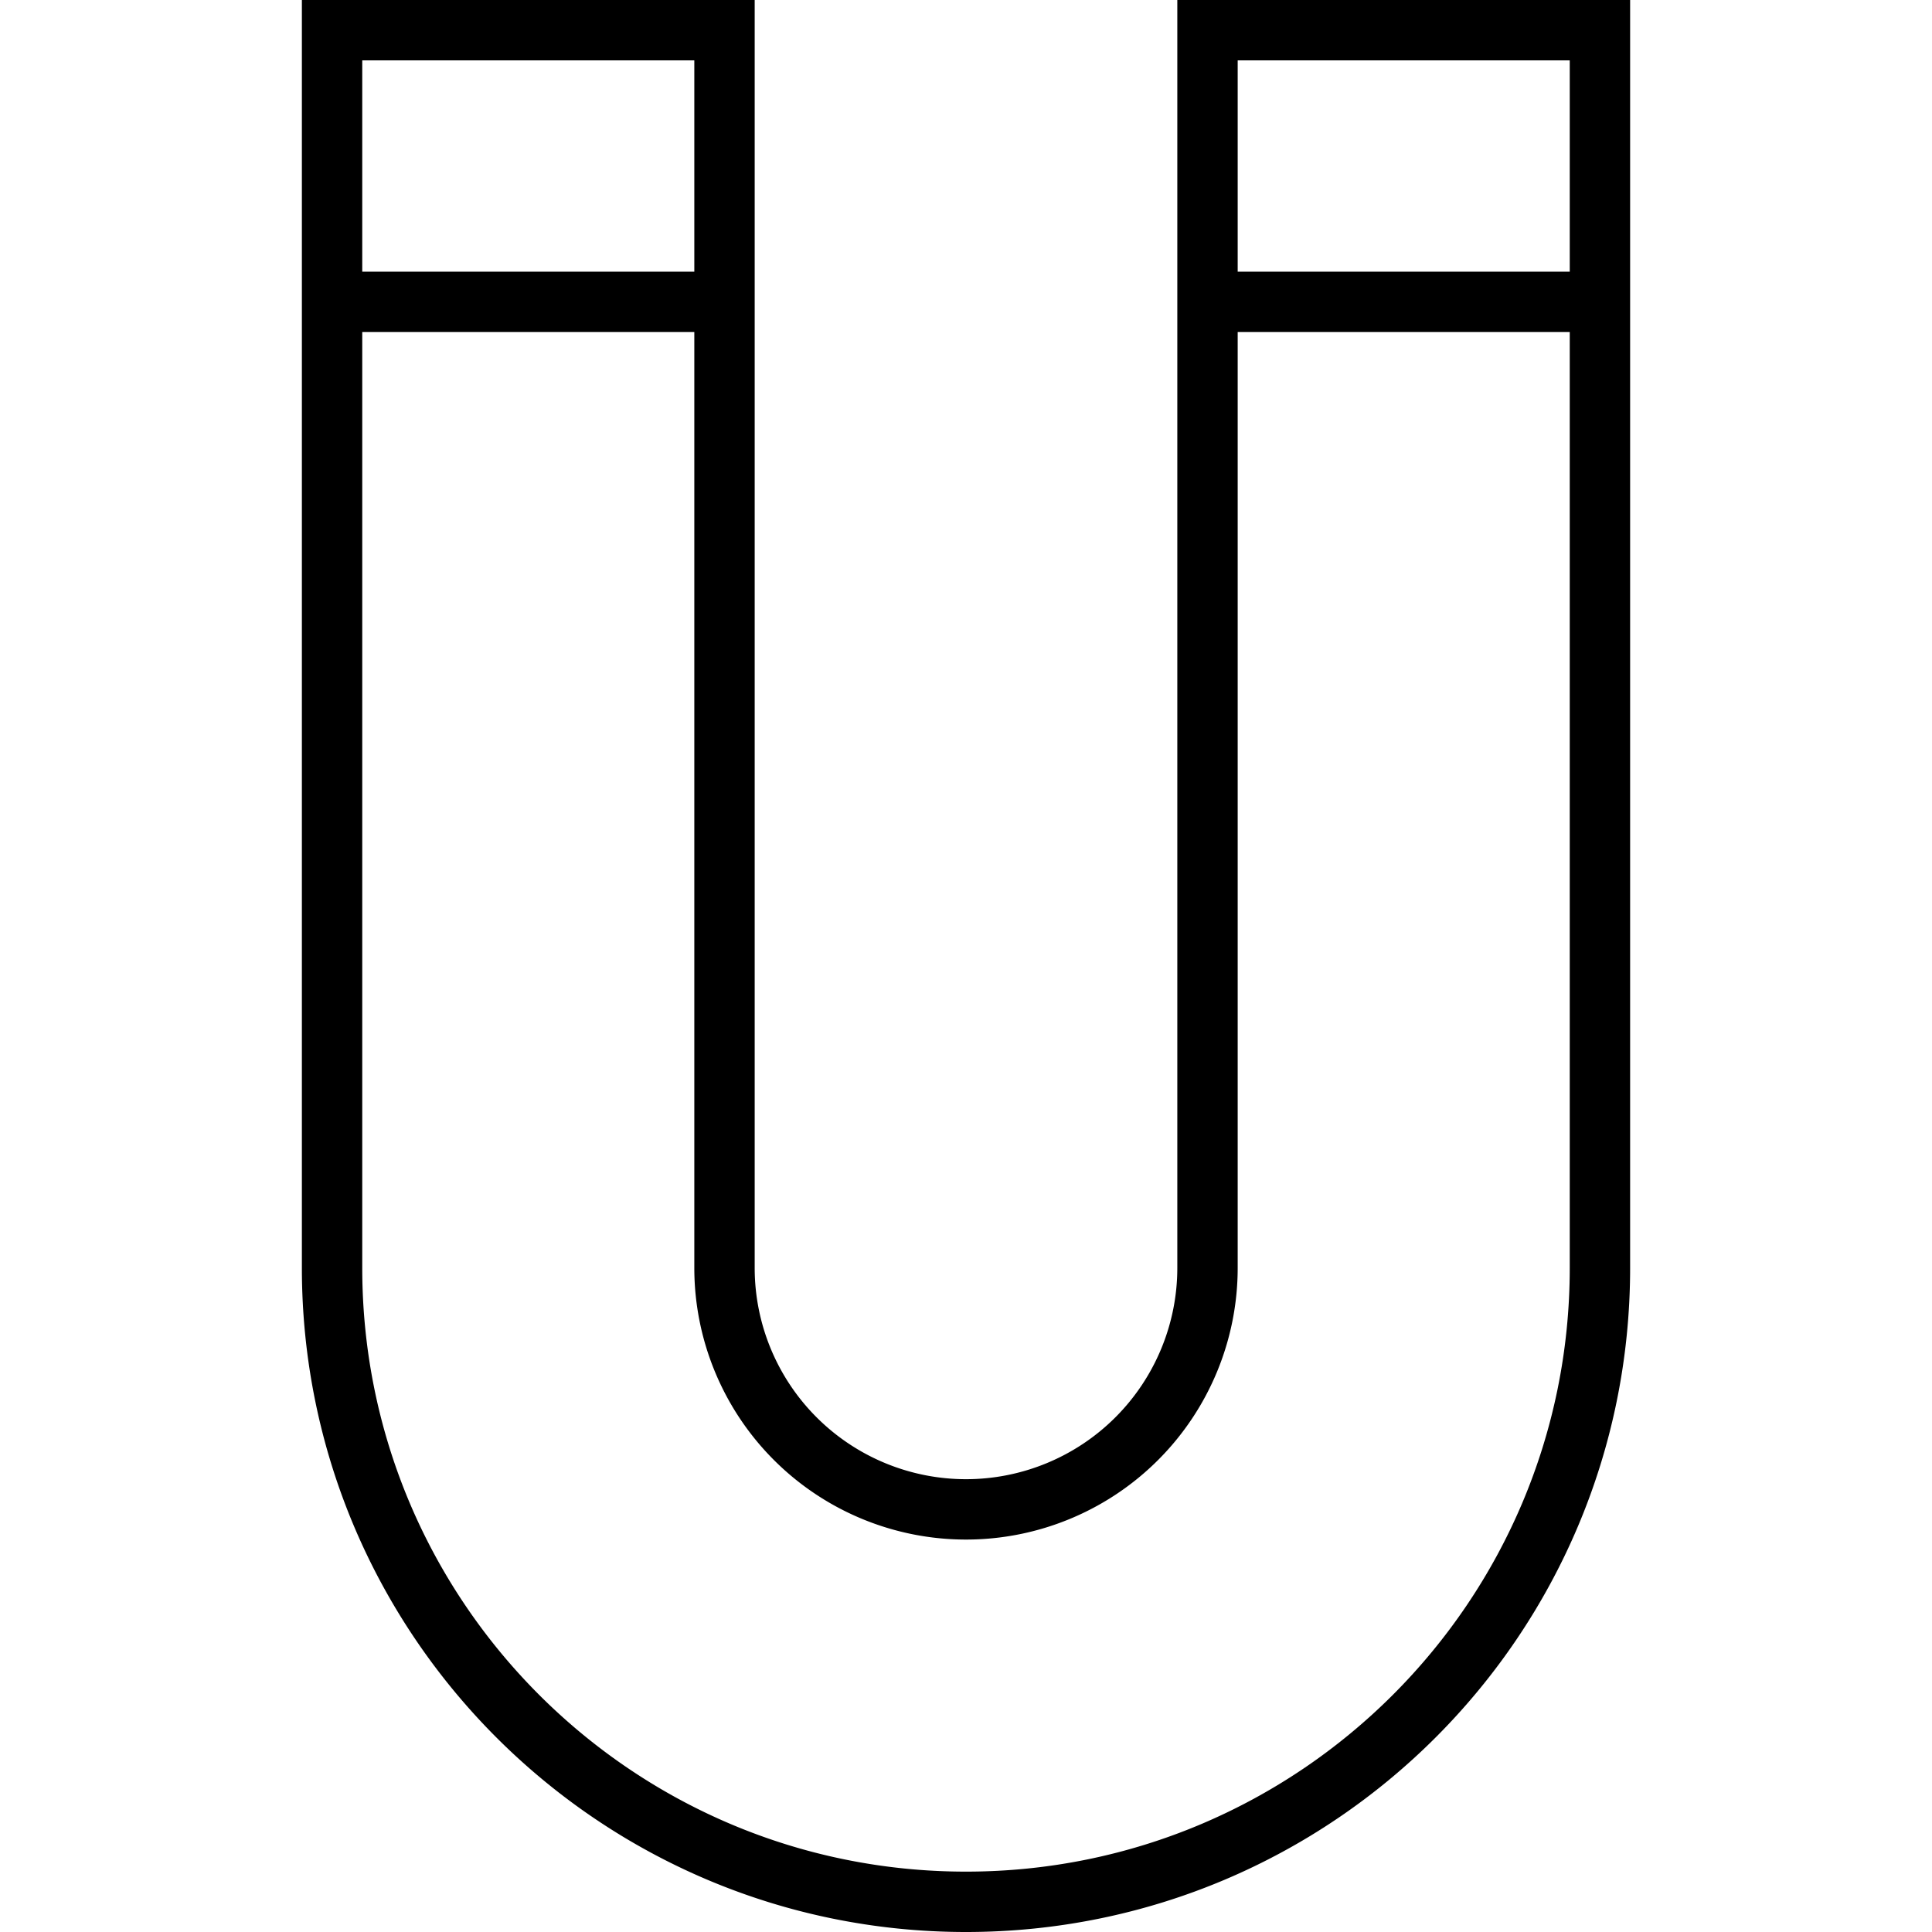 <svg version="1.0" xmlns="http://www.w3.org/2000/svg" width="64" height="64" viewBox="0 0 64 64"><path fill="none" stroke="#000" stroke-width="2" stroke-miterlimit="10" d="M24 42a8 8 0 0 0 16 0V1h13v41c0 11.598-9.402 21-21 21s-21-9.402-21-21V1h13v41zM11 10h13M40 10h13"/></svg>